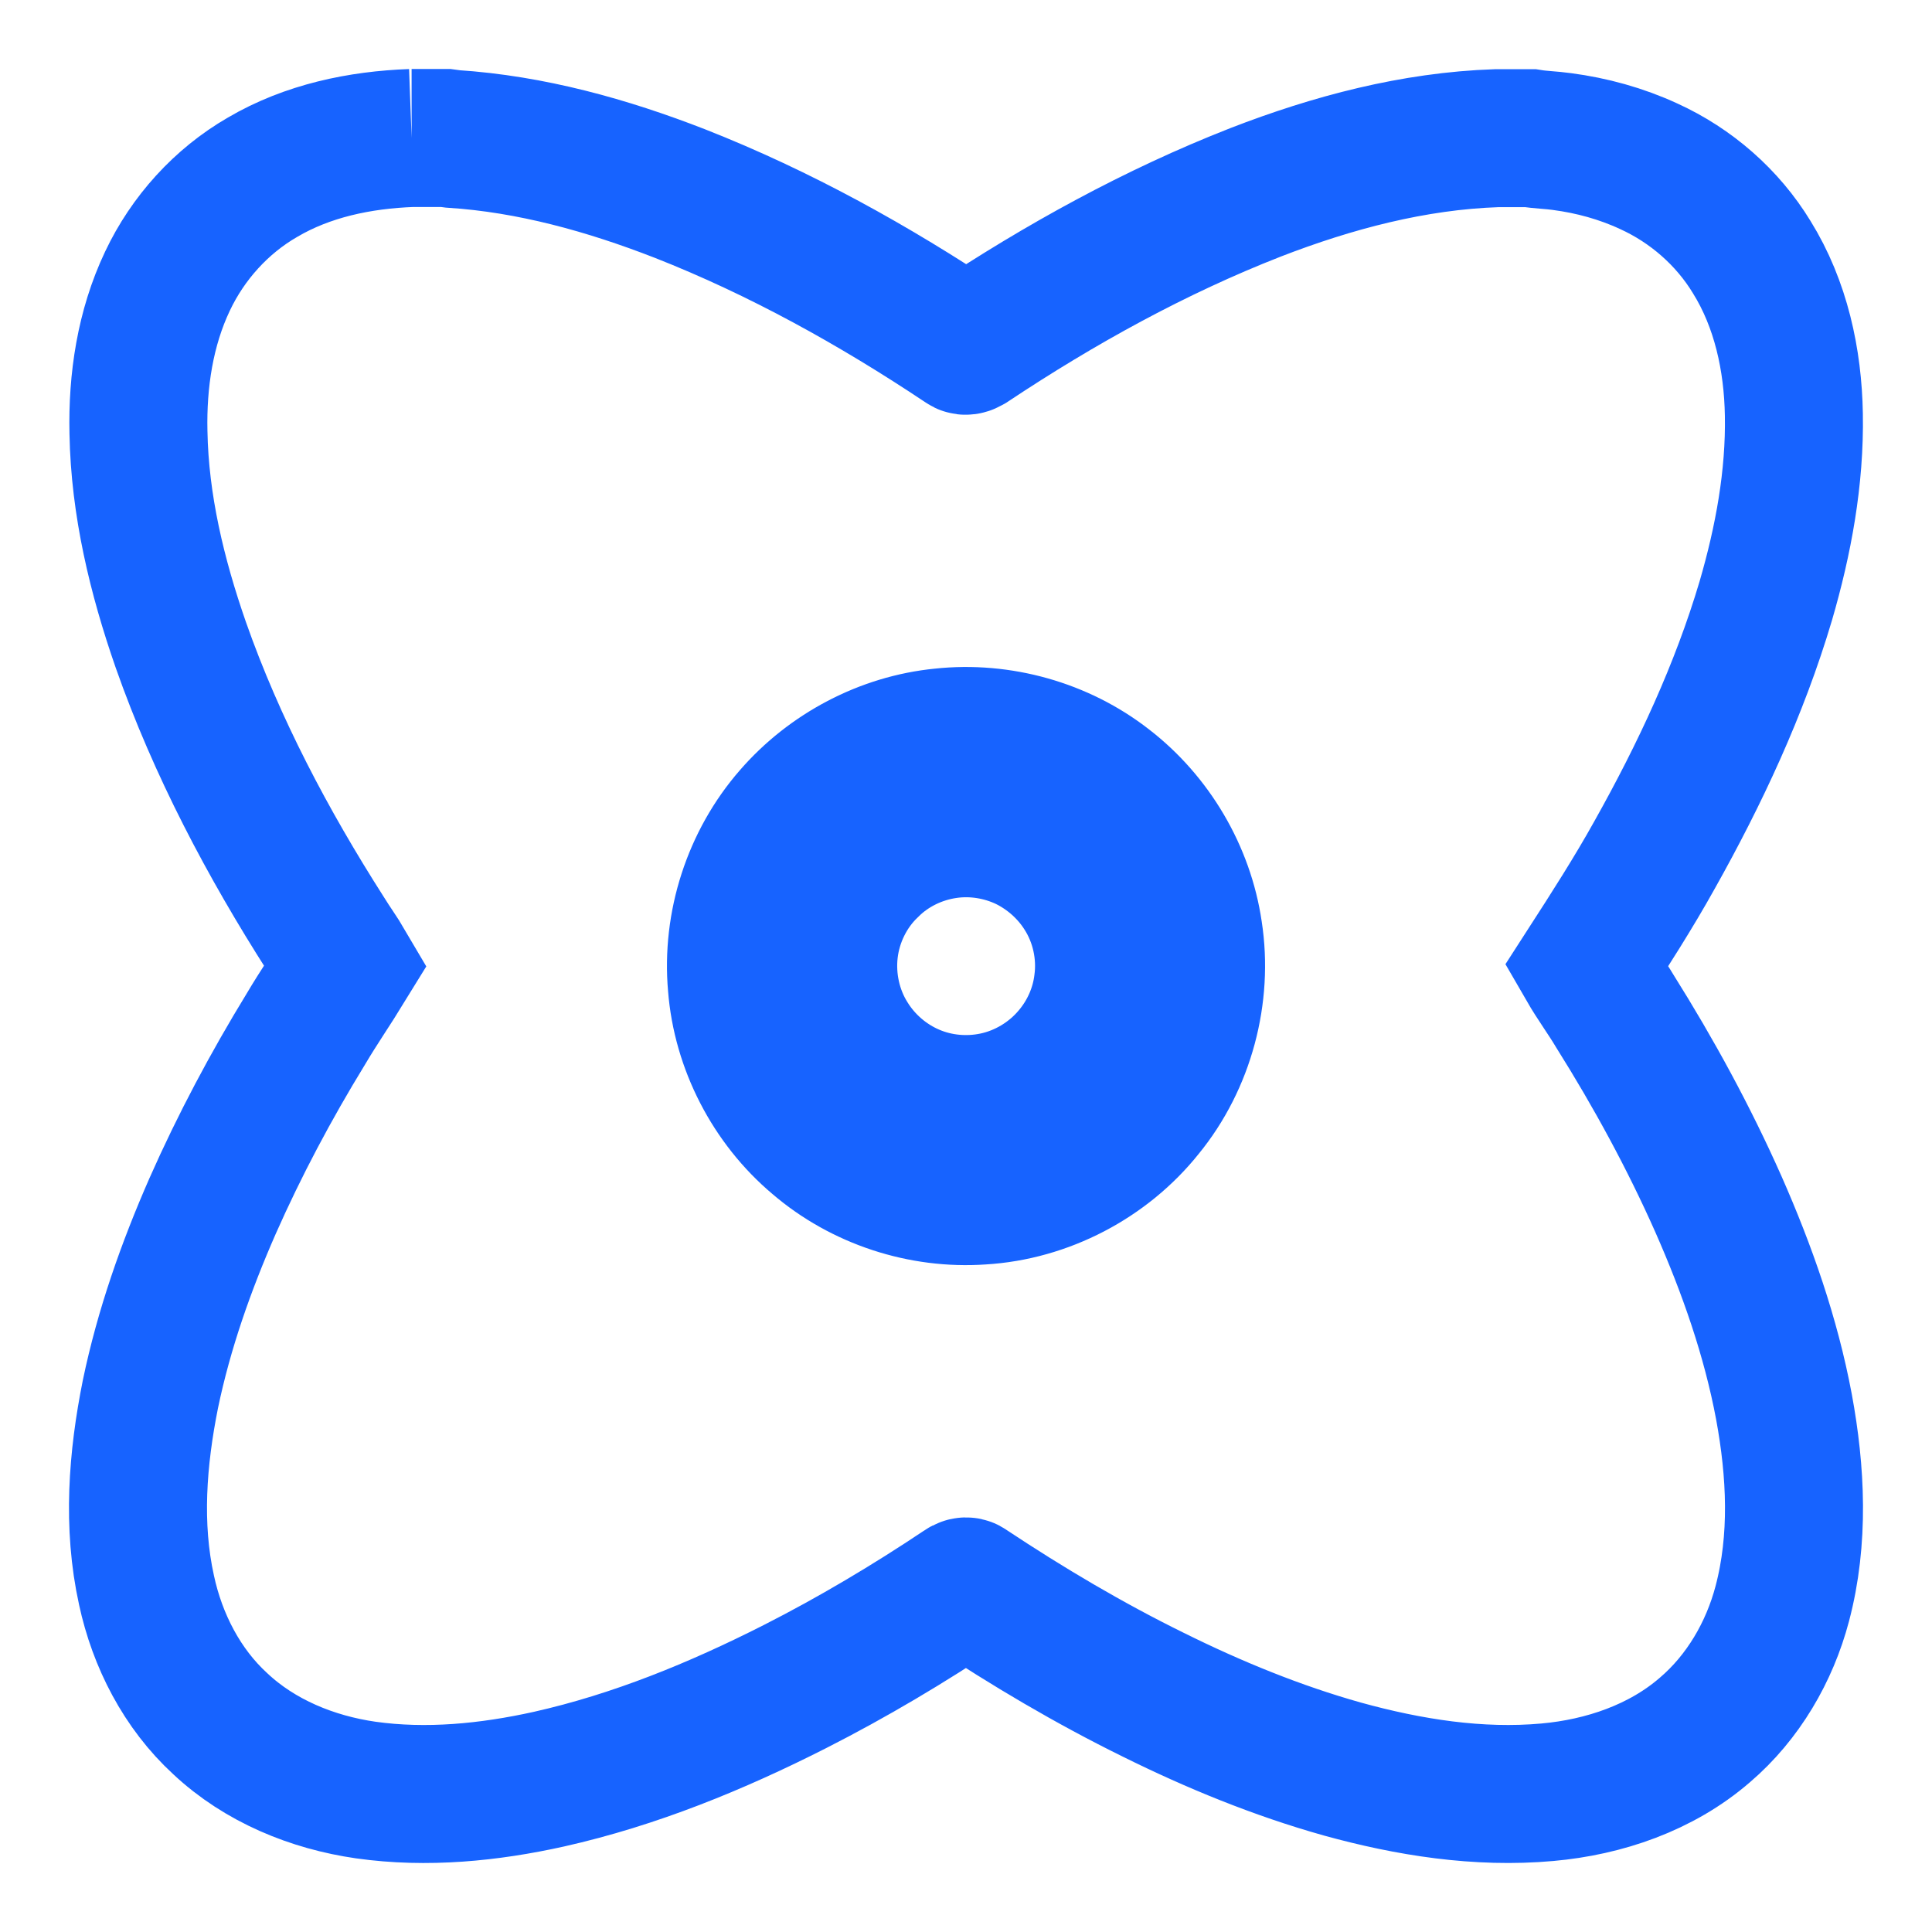 <?xml version="1.0" encoding="UTF-8"?>
<svg width="42px" height="42px" viewBox="0 0 42 42" version="1.1" xmlns="http://www.w3.org/2000/svg" xmlns:xlink="http://www.w3.org/1999/xlink">
    <title>编组 27</title>
    <g id="ME官网V5" stroke="none" stroke-width="1" fill="none" fill-rule="evenodd">
        <g id="产品中心-MM" transform="translate(-769, -7440)">
            <g id="编组-5备份-11" transform="translate(-1, 6696)">
                <g id="编组-29备份-7" transform="translate(740, 714)">
                    <g id="编组-27" transform="translate(30, 30)">
                        <rect id="矩形" x="0" y="0" width="42" height="42"></rect>
                        <path d="M8.948,3 L9.681,3 C9.733,3.008 9.786,3.012 9.843,3.02 C11.545,3.13 13.205,3.594 14.784,4.209 C16.958,5.064 19.009,6.204 20.951,7.499 C20.995,7.54 21.048,7.499 21.093,7.474 C23.047,6.176 25.11,5.036 27.296,4.181 C28.969,3.533 30.731,3.065 32.534,3.004 L33.267,3.004 C33.495,3.041 33.727,3.045 33.954,3.077 C34.606,3.163 35.245,3.338 35.843,3.615 C36.763,4.034 37.556,4.726 38.081,5.589 C38.716,6.611 38.977,7.825 38.997,9.013 C39.022,10.385 38.769,11.749 38.387,13.06 C37.813,14.994 36.954,16.83 35.969,18.585 C35.509,19.412 34.996,20.21 34.484,21.004 C34.679,21.342 34.911,21.655 35.11,21.989 C35.953,23.332 36.714,24.729 37.357,26.178 C37.98,27.591 38.497,29.061 38.782,30.584 C39.042,31.992 39.115,33.466 38.745,34.863 C38.468,35.913 37.894,36.898 37.064,37.607 C36.116,38.429 34.874,38.852 33.637,38.962 C32.139,39.097 30.629,38.857 29.184,38.458 C27.764,38.059 26.392,37.497 25.069,36.841 C23.678,36.157 22.338,35.363 21.044,34.504 C21.008,34.472 20.963,34.492 20.93,34.516 C19.754,35.302 18.537,36.027 17.279,36.666 C15.578,37.529 13.799,38.258 11.935,38.677 C10.633,38.966 9.278,39.101 7.951,38.914 C6.791,38.747 5.651,38.282 4.788,37.472 C3.958,36.711 3.421,35.665 3.185,34.569 C2.875,33.165 2.989,31.707 3.27,30.307 C3.563,28.898 4.044,27.534 4.621,26.219 C5.208,24.892 5.891,23.609 6.648,22.372 C6.925,21.903 7.234,21.456 7.519,20.991 C7.381,20.755 7.222,20.539 7.08,20.307 C5.822,18.337 4.711,16.24 3.93,14.017 C3.413,12.531 3.038,10.98 3.01,9.4 C2.985,8.276 3.156,7.132 3.641,6.111 C4.084,5.174 4.809,4.372 5.704,3.855 C6.685,3.277 7.825,3.041 8.948,3 M20.474,16.028 C19.225,16.151 18.04,16.778 17.218,17.726 C16.339,18.732 15.9,20.096 16.018,21.423 C16.119,22.726 16.767,23.976 17.764,24.814 C18.741,25.653 20.051,26.081 21.333,25.991 C22.709,25.91 24.036,25.217 24.894,24.139 C25.77,23.068 26.156,21.618 25.945,20.254 C25.761,18.992 25.069,17.82 24.06,17.042 C23.059,16.26 21.744,15.89 20.474,16.028 L20.474,16.028 Z M20.58,18.036 C21.166,17.95 21.777,18.048 22.31,18.304 C22.807,18.549 23.238,18.931 23.535,19.399 C23.91,19.982 24.068,20.698 23.975,21.386 C23.905,21.952 23.665,22.49 23.299,22.925 C22.872,23.438 22.265,23.805 21.61,23.939 C21.02,24.061 20.393,24.004 19.839,23.768 C19.27,23.528 18.781,23.108 18.456,22.583 C18.097,22.013 17.947,21.321 18.024,20.653 C18.102,19.978 18.419,19.33 18.911,18.862 C19.359,18.414 19.957,18.125 20.58,18.036 L20.58,18.036 Z" id="形状" stroke="#1763FF" stroke-width="3" fill-rule="nonzero"></path>
                    </g>
                </g>
            </g>
        </g>
    </g>
</svg>
